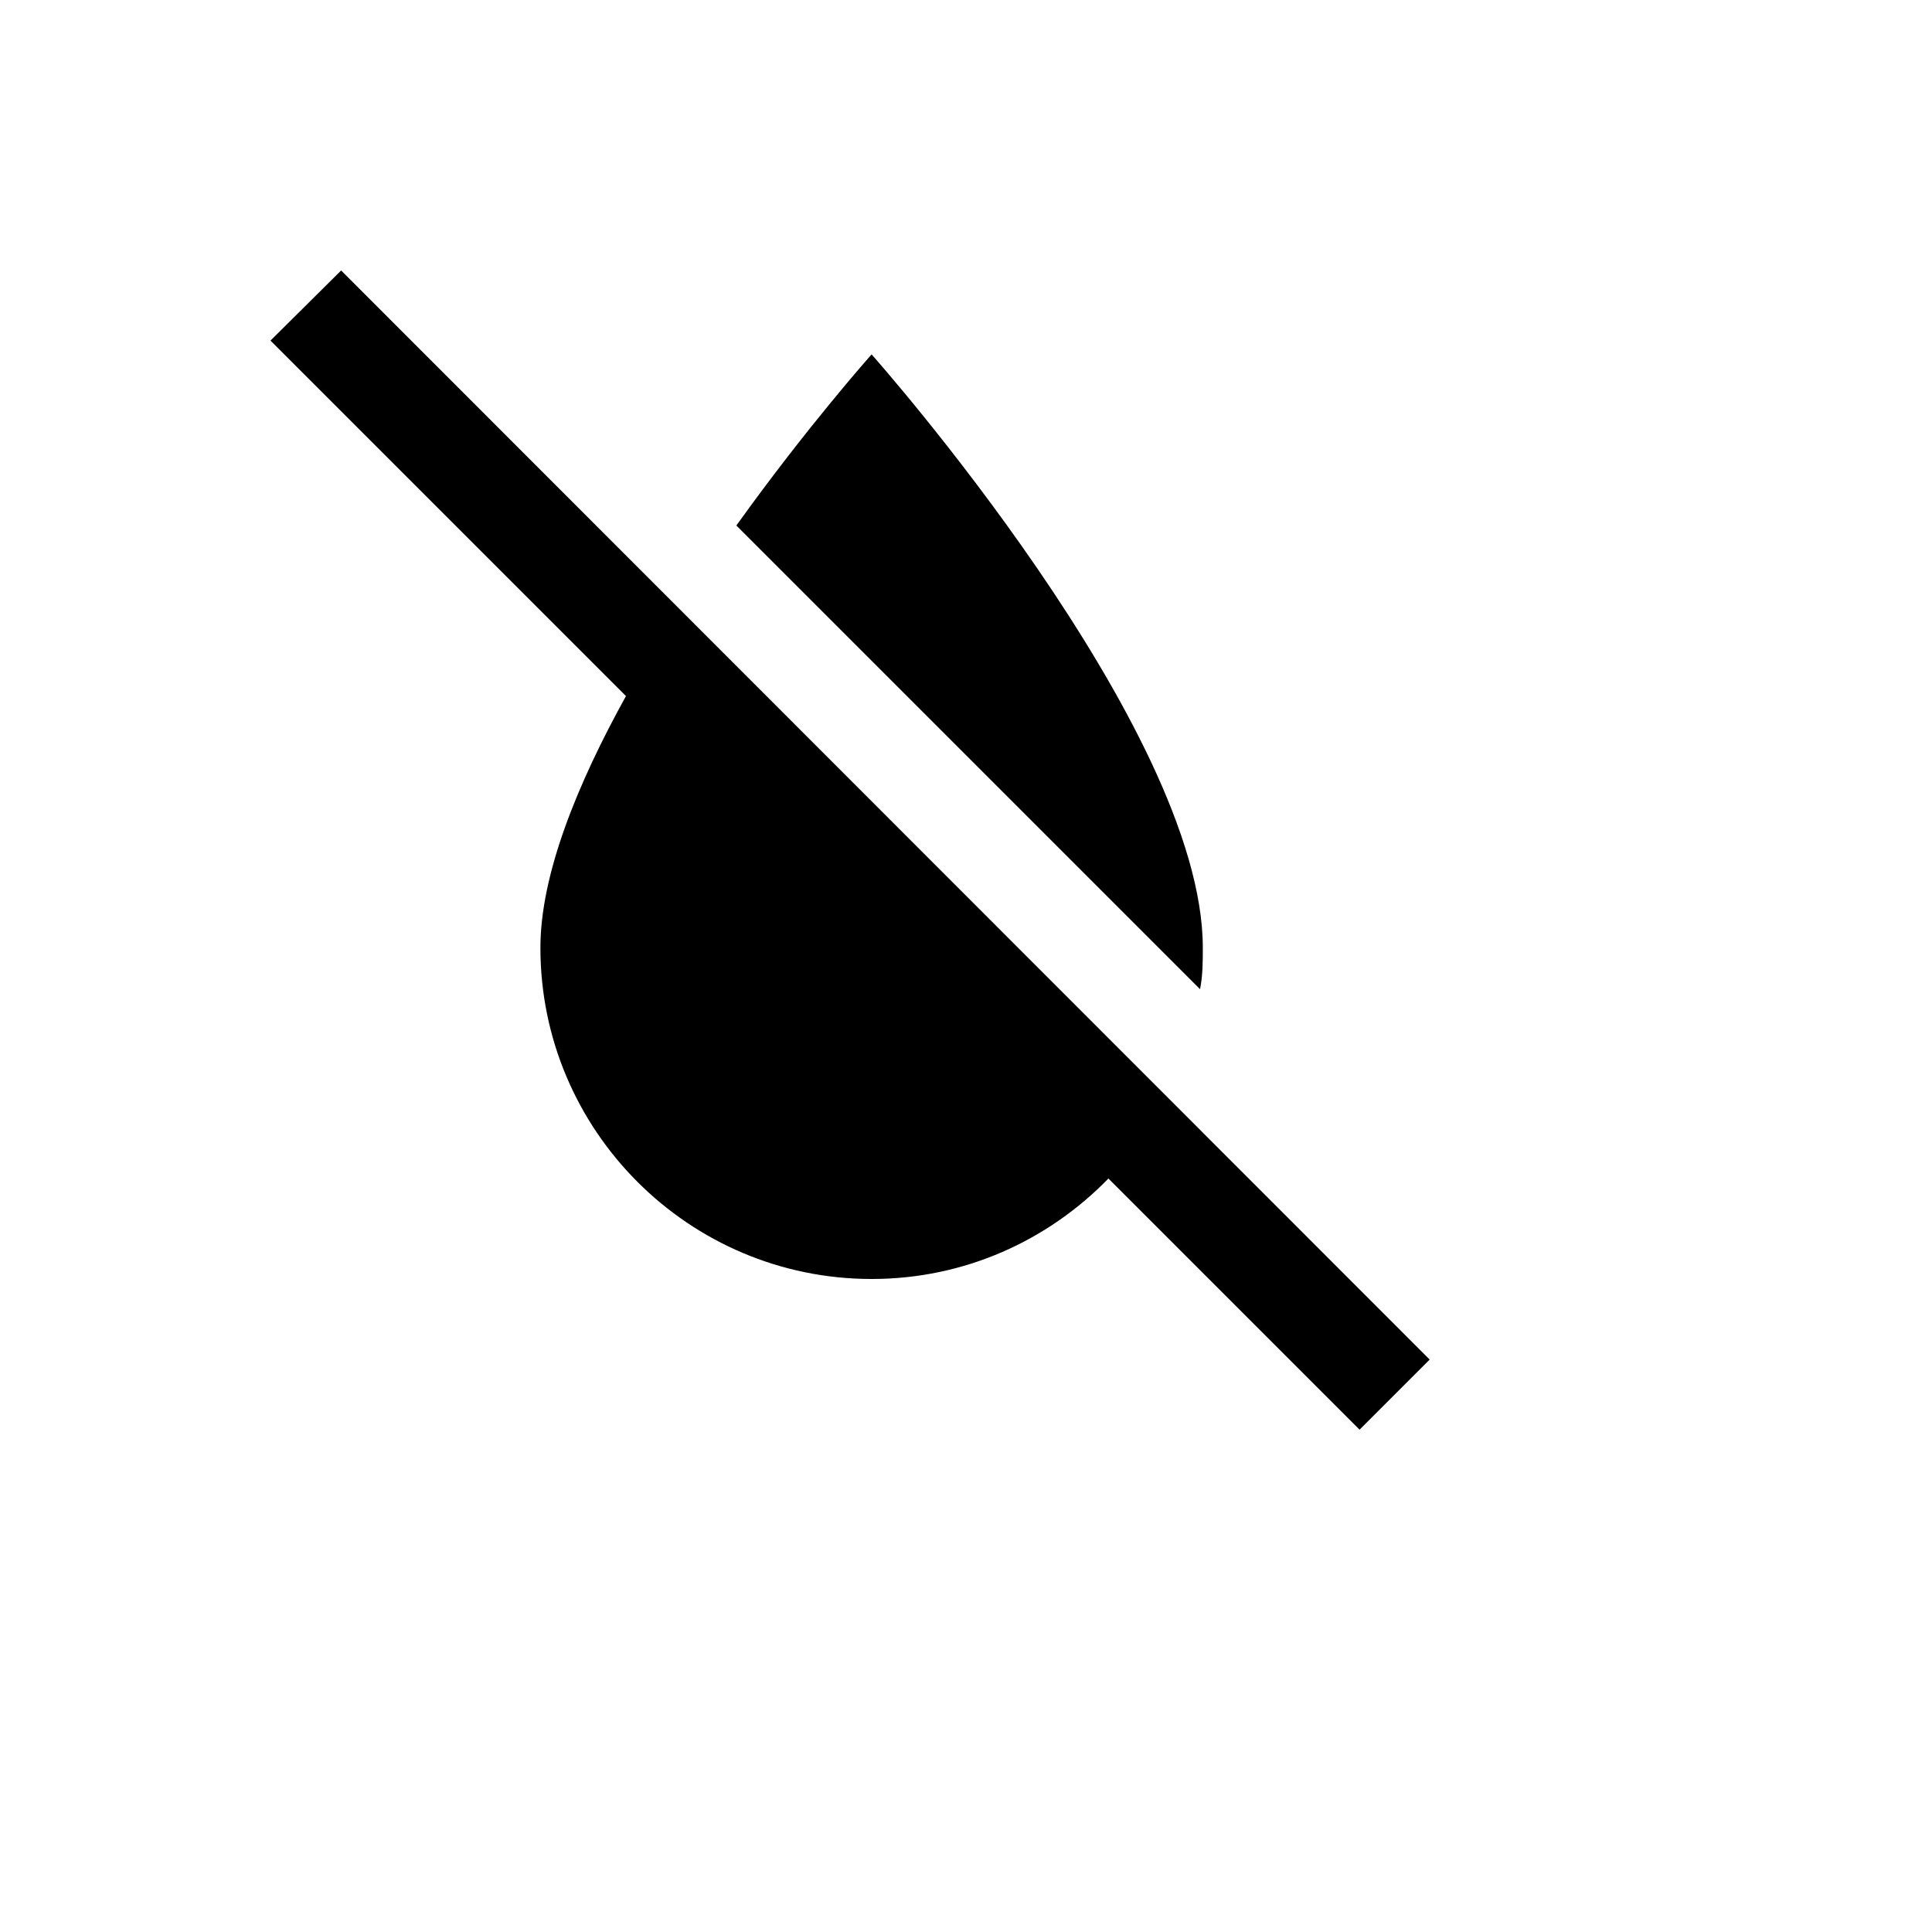 <svg xmlns="http://www.w3.org/2000/svg" version="1.1" xmlns:xlink="http://www.w3.org/1999/xlink" width="100%" height="100%" id="svgWorkerArea" viewBox="-25 -25 625 625" xmlns:idraw="https://idraw.muisca.co" style="background: white;"><defs id="defsdoc"><pattern id="patternBool" x="0" y="0" width="10" height="10" patternUnits="userSpaceOnUse" patternTransform="rotate(35)"><circle cx="5" cy="5" r="4" style="stroke: none;fill: #ff000070;"></circle></pattern></defs><g id="fileImp-796053748" class="cosito"><path id="pathImp-437326188" class="grouped" d="M414.821 437.5C414.821 437.5 333.572 356.25 333.572 356.25 314.107 376.25 287.143 388.75 256.964 388.75 197.857 388.75 149.821 340.714 149.821 281.607 149.821 257.857 161.786 228.571 177.5 200.179 177.5 200.179 62.5 85.178 62.5 85.179 62.5 85.178 85.357 62.5 85.357 62.5 85.357 62.5 437.5 414.821 437.5 414.821 437.5 414.821 414.821 437.5 414.821 437.5M364.107 281.607C364.107 210.179 256.964 89.643 256.964 89.643 256.964 89.643 236.25 112.857 213.214 145 213.214 145 363.214 295 363.214 295 364.107 290.536 364.107 286.071 364.107 281.607 364.107 281.607 364.107 281.607 364.107 281.607"></path></g></svg>